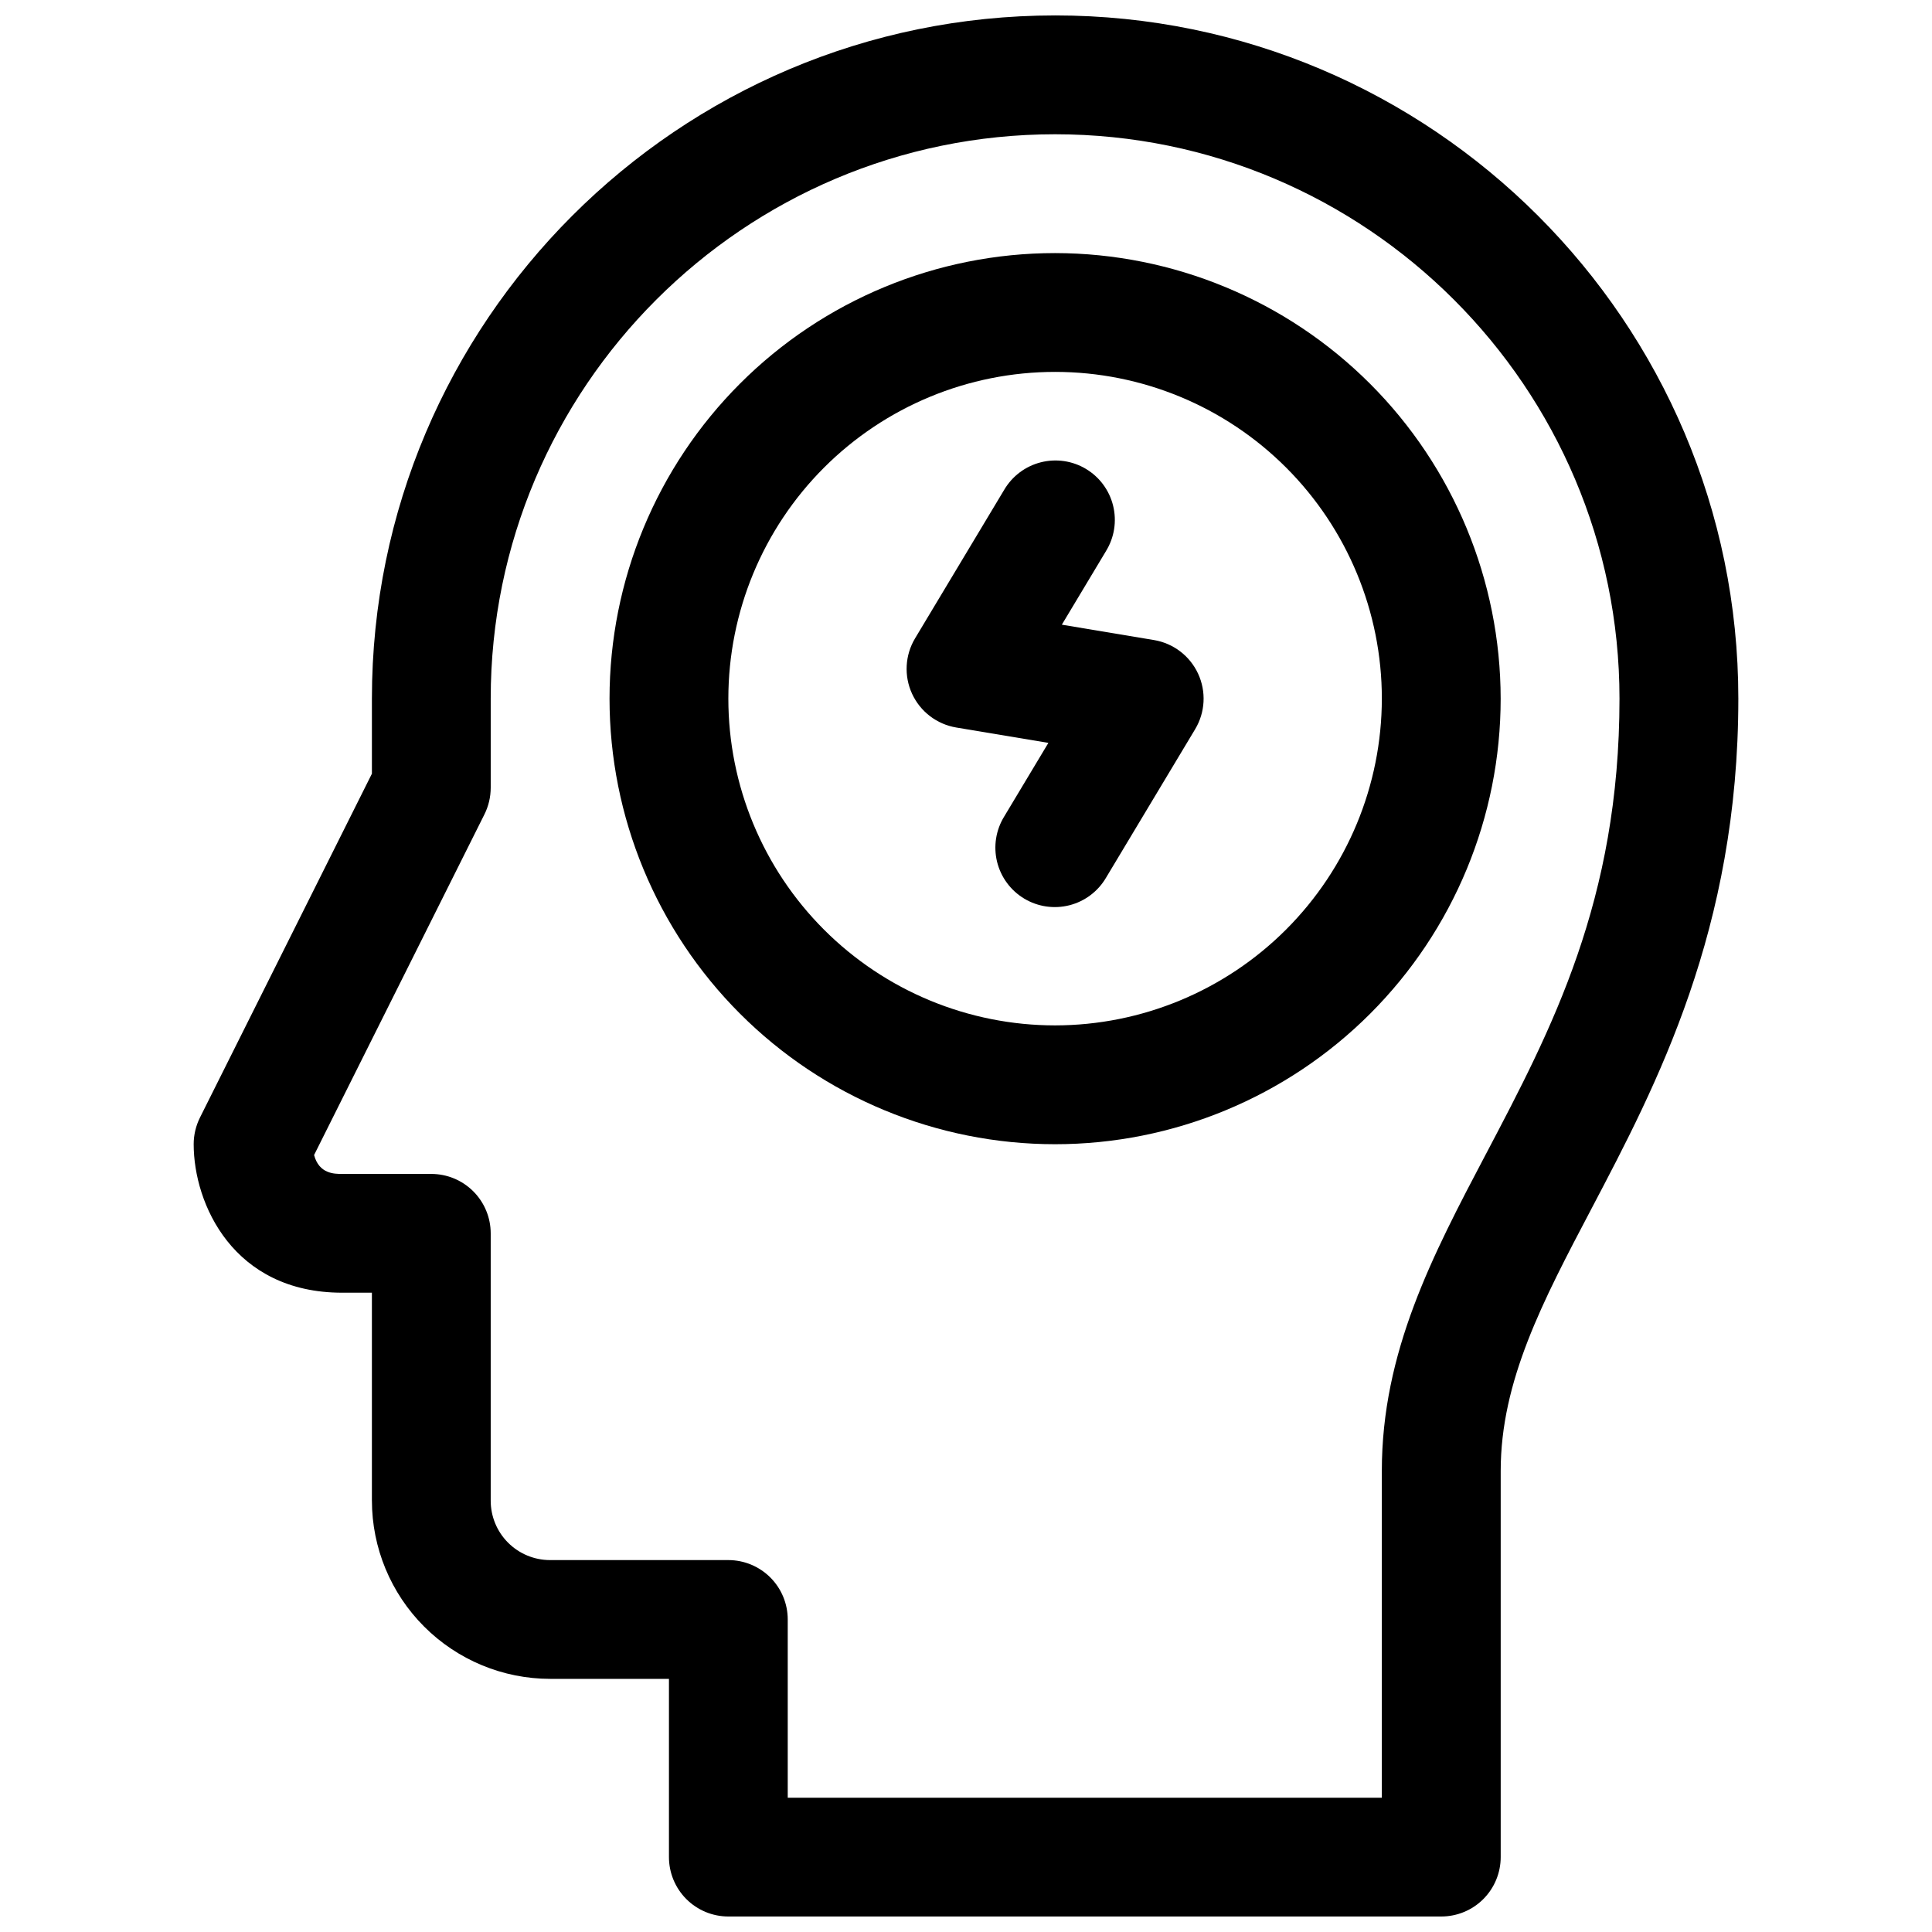 <?xml version="1.0" encoding="UTF-8"?>
<!-- Uploaded to: SVG Repo, www.svgrepo.com, Generator: SVG Repo Mixer Tools -->
<svg width="800px" height="800px" version="1.1" viewBox="144 144 512 512" xmlns="http://www.w3.org/2000/svg">
 <defs>
  <clipPath id="a">
   <path d="m195 148.09h410v503.81h-410z"/>
  </clipPath>
 </defs>
 <path d="m423.61 211.07c-31.316 0-61.352 12.441-83.492 34.586-22.145 22.145-34.586 52.176-34.586 83.492 0 31.32 12.441 61.352 34.586 83.496 22.141 22.145 52.176 34.586 83.492 34.586 31.316 0 61.352-12.441 83.496-34.586s34.586-52.176 34.586-83.496c-0.035-31.305-12.484-61.32-34.621-83.457-22.137-22.137-52.152-34.586-83.461-34.621zm0 204.67c-22.965 0-44.988-9.121-61.23-25.363-16.238-16.238-25.359-38.262-25.359-61.23 0-22.965 9.121-44.988 25.359-61.227 16.242-16.242 38.266-25.363 61.23-25.363 22.969 0 44.992 9.121 61.23 25.363 16.238 16.238 25.363 38.262 25.363 61.227-0.027 22.961-9.156 44.969-25.391 61.203-16.234 16.234-38.242 25.363-61.203 25.391z"/>
 <path d="m449.82 313.62-24.422-4.074 11.719-19.531h-0.004c2.203-3.582 2.879-7.894 1.879-11.98-0.996-4.082-3.586-7.598-7.191-9.762-3.606-2.164-7.93-2.793-12-1.75-4.074 1.039-7.562 3.668-9.688 7.297l-23.617 39.359c-2.672 4.465-2.965 9.965-0.781 14.691 2.184 4.727 6.562 8.066 11.695 8.926l24.422 4.074-11.719 19.531c-2.199 3.582-2.875 7.894-1.879 11.98 1 4.086 3.59 7.598 7.195 9.762 3.606 2.164 7.926 2.793 12 1.754 4.074-1.043 7.562-3.672 9.684-7.301l23.617-39.359c2.676-4.465 2.969-9.965 0.785-14.691s-6.562-8.066-11.695-8.926z"/>
 <g clip-path="url(#a)">
  <path d="m423.61 148.09c-99.836 0-181.05 81.219-181.05 181.05v19.898l-45.57 91.137c-1.09 2.191-1.66 4.602-1.664 7.047 0 15.824 10.48 39.359 39.359 39.359h7.871v55.105h0.004c0.012 12.523 4.992 24.527 13.848 33.383s20.859 13.836 33.383 13.848h31.488v47.234c0 4.176 1.66 8.18 4.613 11.133s6.957 4.609 11.133 4.609h188.93c4.176 0 8.184-1.656 11.133-4.609 2.953-2.953 4.613-6.957 4.613-11.133v-102.34c0-23.793 11.121-44.918 24-69.383 17.328-32.953 38.977-74.055 38.977-135.29 0-99.836-81.219-181.05-181.06-181.05zm114.21 301.68c-14.199 26.98-27.621 52.477-27.621 84.055v86.594l-157.44-0.004v-47.23c0-4.176-1.656-8.18-4.609-11.133s-6.957-4.613-11.133-4.613h-47.234c-4.176 0-8.18-1.656-11.133-4.609s-4.609-6.957-4.609-11.133v-70.848c0-4.176-1.66-8.18-4.613-11.133s-6.957-4.613-11.133-4.613h-23.613c-2.098 0-6.109 0-7.449-5.008l45.145-90.281c1.094-2.188 1.66-4.602 1.664-7.047v-23.617c0-82.469 67.098-149.57 149.57-149.57 82.469 0 149.57 67.098 149.57 149.57-0.004 53.461-17.973 87.578-35.359 120.62z"/>
 </g>
</svg>